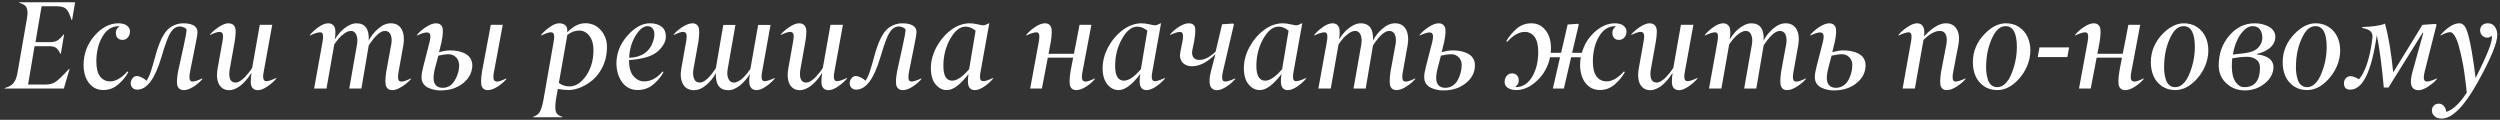<?xml version="1.0" encoding="UTF-8"?> <svg xmlns="http://www.w3.org/2000/svg" width="480" height="23" viewBox="0 0 480 23" fill="none"><rect x="0" y="0" width="480" height="23" fill="#333333" stroke="none"/> <path d="M10.797 1.203H7.984L6.812 8.094H9.59C10.191 8.094 10.672 7.984 11.031 7.766C11.391 7.539 11.781 7.16 12.203 6.629H12.309L11.676 10.332H11.582C11.332 9.777 11.059 9.395 10.762 9.184C10.473 8.973 10.035 8.867 9.449 8.867H6.637L5.395 16.227H8.852C9.562 16.227 10.172 16.055 10.68 15.711C11.156 15.391 12.02 14.562 13.27 13.227H13.363L12.262 17H0.883L0.906 16.906C1.344 16.789 1.707 16.641 1.996 16.461C2.293 16.281 2.531 16.055 2.711 15.781C2.898 15.5 3.039 15.207 3.133 14.902C3.234 14.59 3.324 14.199 3.402 13.73L5.148 3.699C5.383 2.457 5.305 1.617 4.914 1.18C4.656 0.898 4.246 0.684 3.684 0.535L3.707 0.441H14.418L13.844 3.828H13.738C13.387 2.711 13.027 1.992 12.66 1.672C12.301 1.359 11.68 1.203 10.797 1.203ZM22.75 4.473C23.109 4.473 23.445 4.52 23.758 4.613C24.078 4.707 24.355 4.879 24.59 5.129C24.832 5.379 24.953 5.688 24.953 6.055C24.953 6.492 24.816 6.871 24.543 7.191C24.277 7.504 23.934 7.66 23.512 7.66C23.113 7.66 22.801 7.539 22.574 7.297C22.355 7.047 22.246 6.719 22.246 6.312C22.246 5.844 22.414 5.477 22.75 5.211C22.859 5.117 22.914 5.062 22.914 5.047C22.914 5.031 22.883 5.023 22.82 5.023C21.508 5.023 20.461 5.684 19.68 7.004C18.906 8.316 18.512 9.906 18.496 11.773C18.504 13.117 18.75 14.094 19.234 14.703C19.711 15.305 20.332 15.613 21.098 15.629C22.199 15.629 23.324 14.988 24.473 13.707L24.625 13.883C24.188 14.695 23.555 15.465 22.727 16.191C21.898 16.918 20.93 17.281 19.82 17.281C18.711 17.281 17.809 16.848 17.113 15.98C16.418 15.105 16.062 13.941 16.047 12.488C16.047 10.348 16.742 8.477 18.133 6.875C19.523 5.273 21.062 4.473 22.75 4.473ZM26.348 17.211C25.98 17.211 25.68 17.098 25.445 16.871C25.211 16.645 25.094 16.348 25.094 15.98C25.094 15.652 25.207 15.34 25.434 15.043C25.668 14.746 25.945 14.598 26.266 14.598C26.555 14.598 26.887 14.695 27.262 14.891C27.637 15.078 27.922 15.285 28.117 15.512C28.523 14.965 28.891 14.09 29.219 12.887C29.312 12.566 29.375 12.367 29.406 12.289C29.414 12.266 29.426 12.219 29.441 12.148C29.465 12.07 29.488 11.984 29.512 11.891C29.543 11.797 29.57 11.703 29.594 11.609C29.758 10.969 29.914 10.41 30.062 9.934C30.211 9.449 30.414 8.871 30.672 8.199C30.938 7.527 31.242 6.938 31.586 6.43C31.938 5.914 32.32 5.516 32.734 5.234C33.492 4.727 34.305 4.473 35.172 4.473C35.406 4.473 35.629 4.484 35.84 4.508C36.059 4.523 36.297 4.566 36.555 4.637C36.812 4.707 37.035 4.797 37.223 4.906C37.418 5.016 37.578 5.168 37.703 5.363C37.836 5.551 37.906 5.773 37.914 6.031C37.914 6.516 37.809 7.242 37.598 8.211L36.496 13.73C36.293 14.754 36.34 15.367 36.637 15.57C36.723 15.625 36.824 15.652 36.941 15.652C37.324 15.66 37.961 15.461 38.852 15.055L38.875 15.148C38.484 15.656 37.93 16.145 37.211 16.613C36.492 17.074 35.852 17.305 35.289 17.305C34.727 17.305 34.336 17.07 34.117 16.602C33.906 16.117 33.93 15.16 34.188 13.73L35.242 8.938C35.609 7.25 35.805 6.203 35.828 5.797C35.828 5.602 35.676 5.434 35.371 5.293C35.066 5.152 34.801 5.082 34.574 5.082C34.223 5.082 33.902 5.172 33.613 5.352C33.324 5.523 33.074 5.77 32.863 6.09C32.652 6.41 32.484 6.707 32.359 6.98C32.234 7.246 32.105 7.562 31.973 7.93C31.738 8.594 31.578 9.066 31.492 9.348C31.336 9.871 31.156 10.453 30.953 11.094C29.734 15.172 28.199 17.211 26.348 17.211ZM43.82 4.473C44.773 4.473 45.25 5.008 45.25 6.078C45.25 6.594 45.184 7.25 45.051 8.047L44.113 13.262C44.051 13.59 44.02 13.898 44.02 14.188C44.02 15.281 44.418 15.836 45.215 15.852C45.488 15.852 45.789 15.75 46.117 15.547C46.445 15.344 46.758 15.086 47.055 14.773C47.352 14.453 47.609 14.152 47.828 13.871C48.055 13.582 48.25 13.305 48.414 13.039L49.879 4.766H52.27L50.641 13.73C50.562 14.152 50.523 14.488 50.523 14.738C50.523 15.301 50.73 15.582 51.145 15.582C51.543 15.582 52.176 15.375 53.043 14.961L53.066 15.055C52.668 15.562 52.109 16.066 51.391 16.566C50.68 17.059 50.062 17.309 49.539 17.316C48.609 17.301 48.145 16.766 48.145 15.711C48.145 15.172 48.191 14.594 48.285 13.977C48.105 14.273 47.906 14.566 47.688 14.855C47.469 15.145 47.215 15.441 46.926 15.746C46.637 16.051 46.34 16.316 46.035 16.543C45.73 16.77 45.398 16.953 45.039 17.094C44.688 17.242 44.344 17.316 44.008 17.316C43.469 17.316 43.016 17.176 42.648 16.895C42.289 16.605 42.035 16.25 41.887 15.828C41.738 15.398 41.664 14.918 41.664 14.387C41.664 14.027 41.703 13.617 41.781 13.156L42.695 8.047C42.766 7.656 42.809 7.305 42.824 6.992C42.824 6.414 42.598 6.125 42.145 6.125C41.746 6.125 41.141 6.324 40.328 6.723V6.629C40.719 6.152 41.27 5.676 41.98 5.199C42.699 4.723 43.312 4.48 43.82 4.473ZM61.164 5.199C61.852 4.715 62.473 4.473 63.027 4.473C63.582 4.473 63.977 4.699 64.211 5.152C64.445 5.613 64.465 6.426 64.269 7.59C64.559 7.098 64.906 6.629 65.312 6.184C65.719 5.73 66.203 5.336 66.766 5C67.328 4.656 67.875 4.48 68.406 4.473C70.117 4.473 70.914 5.57 70.797 7.766C71.234 6.93 71.844 6.172 72.625 5.492C73.414 4.812 74.215 4.473 75.027 4.473C76.004 4.473 76.703 4.863 77.125 5.645C77.539 6.426 77.648 7.418 77.453 8.621L76.539 13.73C76.414 14.387 76.391 14.879 76.469 15.207C76.508 15.387 76.582 15.508 76.691 15.57C76.801 15.633 76.953 15.664 77.148 15.664C77.539 15.641 78.121 15.438 78.894 15.055L78.918 15.148C78.519 15.648 77.953 16.133 77.219 16.602C76.492 17.07 75.852 17.305 75.297 17.305C74.734 17.305 74.352 17.07 74.148 16.602C73.945 16.125 73.949 15.168 74.16 13.73L75.121 8.527C75.254 7.809 75.219 7.195 75.016 6.688C74.82 6.188 74.449 5.938 73.902 5.938C73.051 5.938 72.016 6.863 70.797 8.715L69.391 17H67.059L68.547 8.527C68.672 7.816 68.629 7.203 68.418 6.688C68.207 6.188 67.859 5.938 67.375 5.938C66.992 5.938 66.574 6.098 66.121 6.418C65.676 6.738 65.301 7.078 64.996 7.438C64.699 7.797 64.426 8.168 64.176 8.551L62.688 17H60.309L61.926 8.047C62.121 7.031 62.062 6.438 61.75 6.266C61.688 6.227 61.586 6.207 61.445 6.207C61.031 6.207 60.383 6.414 59.5 6.828V6.723C59.922 6.184 60.477 5.676 61.164 5.199ZM97.211 15.055L97.234 15.148C96.844 15.656 96.289 16.145 95.57 16.613C94.852 17.074 94.211 17.305 93.648 17.305C93.086 17.305 92.707 17.07 92.512 16.602C92.309 16.133 92.32 15.176 92.547 13.73L94.234 4.766H96.531L94.856 13.73C94.723 14.387 94.699 14.879 94.785 15.207C94.871 15.512 95.102 15.664 95.477 15.664C95.859 15.641 96.438 15.438 97.211 15.055ZM83.734 4.473C84.32 4.473 84.711 4.711 84.906 5.188C85.109 5.68 85.066 6.633 84.777 8.047L84.297 10.016C85.133 9.789 85.84 9.676 86.418 9.676C86.816 9.676 87.203 9.703 87.578 9.758C87.953 9.805 88.332 9.895 88.715 10.027C89.098 10.16 89.43 10.332 89.711 10.543C89.992 10.746 90.223 11.02 90.402 11.363C90.582 11.707 90.676 12.098 90.684 12.535C90.668 13.887 90.086 15.027 88.938 15.957C87.781 16.895 86.332 17.363 84.59 17.363C84.16 17.363 83.742 17.316 83.336 17.223C82.938 17.137 82.547 17.004 82.164 16.824C81.789 16.637 81.488 16.371 81.262 16.027C81.035 15.684 80.926 15.281 80.934 14.82C80.934 14.305 81.047 13.625 81.273 12.781L82.469 8.094C82.727 7.109 82.684 6.516 82.34 6.312C82.254 6.258 82.125 6.23 81.953 6.23C81.539 6.23 80.902 6.43 80.043 6.828V6.723C80.473 6.184 81.051 5.676 81.777 5.199C82.512 4.715 83.164 4.473 83.734 4.473ZM84.156 10.684L83.652 12.605C83.379 13.582 83.242 14.375 83.242 14.984C83.242 15.57 83.391 16.031 83.688 16.367C83.992 16.695 84.43 16.859 85 16.859C85.414 16.859 85.793 16.773 86.137 16.602C86.481 16.43 86.769 16.191 87.004 15.887C87.238 15.582 87.434 15.262 87.59 14.926C87.754 14.582 87.887 14.211 87.988 13.812C88.316 12.57 88.176 11.637 87.566 11.012C87.184 10.613 86.711 10.414 86.148 10.414C85.602 10.414 84.938 10.504 84.156 10.684ZM109.316 16.59C110.527 16.59 111.602 15.902 112.539 14.527C113.477 13.16 113.945 11.527 113.945 9.629C113.945 8.473 113.684 7.559 113.16 6.887C112.637 6.207 111.984 5.867 111.203 5.867C110.43 5.867 109.672 6.145 108.93 6.699L107.301 15.922C107.91 16.367 108.582 16.59 109.316 16.59ZM107.969 22.426V22.52H102.379V22.426C102.98 22.215 103.406 21.891 103.656 21.453C103.898 21.023 104.121 20.293 104.324 19.262L106.293 8.047C106.371 7.625 106.41 7.289 106.41 7.039C106.41 6.477 106.191 6.195 105.754 6.195C105.402 6.195 104.773 6.406 103.867 6.828V6.723C104.297 6.199 104.852 5.695 105.531 5.211C106.219 4.719 106.828 4.473 107.359 4.473C107.859 4.473 108.258 4.602 108.555 4.859C108.852 5.117 108.969 5.57 108.906 6.219C110.031 5.047 111.188 4.461 112.375 4.461C113.602 4.461 114.605 4.914 115.387 5.82C116.168 6.727 116.551 7.805 116.535 9.055C116.535 10.773 116.102 12.312 115.234 13.672C114.375 15.023 113.172 16.039 111.625 16.719C110.766 17.094 109.969 17.281 109.234 17.281C108.5 17.281 107.789 17.211 107.102 17.07L106.715 19.262C106.652 19.684 106.621 20.133 106.621 20.609C106.621 21.133 106.719 21.527 106.914 21.793C107.117 22.066 107.469 22.277 107.969 22.426ZM124.328 5.023C123.547 5.023 122.781 5.633 122.031 6.852C121.281 8.07 120.871 9.484 120.801 11.094C123.184 11.016 124.719 9.961 125.406 7.93C125.562 7.477 125.641 7.02 125.641 6.559C125.641 6.121 125.527 5.758 125.301 5.469C125.074 5.172 124.75 5.023 124.328 5.023ZM124.809 4.473C125.715 4.473 126.445 4.684 127 5.105C127.562 5.52 127.844 6.164 127.844 7.039C127.844 7.906 127.395 8.785 126.496 9.676C125.902 10.27 125.074 10.715 124.012 11.012C122.949 11.301 121.871 11.473 120.777 11.527C120.777 12.98 121.074 14.027 121.668 14.668C122.27 15.316 122.941 15.637 123.684 15.629C124.957 15.629 126.141 14.988 127.234 13.707L127.375 13.883C126.969 14.672 126.336 15.438 125.477 16.18C124.625 16.914 123.602 17.281 122.406 17.281C121.742 17.281 121.145 17.133 120.613 16.836C120.09 16.539 119.668 16.145 119.348 15.652C119.027 15.16 118.781 14.621 118.609 14.035C118.445 13.449 118.359 12.844 118.352 12.219C118.352 10.234 119.055 8.445 120.461 6.852C121.867 5.25 123.316 4.457 124.809 4.473ZM139.855 17.316C138.145 17.316 137.344 16.219 137.453 14.023C137.023 14.859 136.414 15.617 135.625 16.297C134.844 16.977 134.047 17.316 133.234 17.316C132.242 17.301 131.539 16.906 131.125 16.133C130.703 15.352 130.598 14.359 130.809 13.156L131.723 8.047C131.855 7.391 131.879 6.898 131.793 6.57C131.707 6.266 131.477 6.113 131.102 6.113C130.719 6.137 130.141 6.34 129.367 6.723L129.344 6.629C129.758 6.121 130.32 5.637 131.031 5.176C131.75 4.715 132.395 4.48 132.965 4.473C133.52 4.473 133.898 4.707 134.102 5.176C134.305 5.652 134.301 6.609 134.09 8.047L133.141 13.262C133.016 13.973 133.055 14.586 133.258 15.102C133.453 15.602 133.82 15.852 134.359 15.852C135.219 15.852 136.25 14.922 137.453 13.062L138.871 4.789H141.203L139.715 13.262C139.582 13.996 139.625 14.609 139.844 15.102C140.062 15.602 140.41 15.852 140.887 15.852C141.176 15.852 141.484 15.762 141.812 15.582C142.141 15.402 142.445 15.168 142.727 14.879C143.016 14.59 143.266 14.312 143.477 14.047C143.695 13.773 143.895 13.5 144.074 13.227L145.562 4.789H147.941L146.336 13.73C146.133 14.738 146.191 15.332 146.512 15.512C146.598 15.559 146.703 15.582 146.828 15.582C147.219 15.582 147.863 15.375 148.762 14.961V15.055C148.348 15.586 147.793 16.094 147.098 16.578C146.402 17.062 145.781 17.305 145.234 17.305C144.688 17.305 144.293 17.078 144.051 16.625C143.809 16.172 143.785 15.359 143.98 14.188C143.77 14.547 143.52 14.902 143.23 15.254C142.941 15.598 142.617 15.93 142.258 16.25C141.898 16.57 141.508 16.828 141.086 17.023C140.664 17.219 140.254 17.316 139.855 17.316ZM153.391 4.473C154.344 4.473 154.82 5.008 154.82 6.078C154.82 6.594 154.754 7.25 154.621 8.047L153.684 13.262C153.621 13.59 153.59 13.898 153.59 14.188C153.59 15.281 153.988 15.836 154.785 15.852C155.059 15.852 155.359 15.75 155.688 15.547C156.016 15.344 156.328 15.086 156.625 14.773C156.922 14.453 157.18 14.152 157.398 13.871C157.625 13.582 157.82 13.305 157.984 13.039L159.449 4.766H161.84L160.211 13.73C160.133 14.152 160.094 14.488 160.094 14.738C160.094 15.301 160.301 15.582 160.715 15.582C161.113 15.582 161.746 15.375 162.613 14.961L162.637 15.055C162.238 15.562 161.68 16.066 160.961 16.566C160.25 17.059 159.633 17.309 159.109 17.316C158.18 17.301 157.715 16.766 157.715 15.711C157.715 15.172 157.762 14.594 157.855 13.977C157.676 14.273 157.477 14.566 157.258 14.855C157.039 15.145 156.785 15.441 156.496 15.746C156.207 16.051 155.91 16.316 155.605 16.543C155.301 16.77 154.969 16.953 154.609 17.094C154.258 17.242 153.914 17.316 153.578 17.316C153.039 17.316 152.586 17.176 152.219 16.895C151.859 16.605 151.605 16.25 151.457 15.828C151.309 15.398 151.234 14.918 151.234 14.387C151.234 14.027 151.273 13.617 151.352 13.156L152.266 8.047C152.336 7.656 152.379 7.305 152.395 6.992C152.395 6.414 152.168 6.125 151.715 6.125C151.316 6.125 150.711 6.324 149.898 6.723V6.629C150.289 6.152 150.84 5.676 151.551 5.199C152.27 4.723 152.883 4.48 153.391 4.473ZM164.395 17.211C164.027 17.211 163.727 17.098 163.492 16.871C163.258 16.645 163.141 16.348 163.141 15.98C163.141 15.652 163.254 15.34 163.48 15.043C163.715 14.746 163.992 14.598 164.312 14.598C164.602 14.598 164.934 14.695 165.309 14.891C165.684 15.078 165.969 15.285 166.164 15.512C166.57 14.965 166.938 14.09 167.266 12.887C167.359 12.566 167.422 12.367 167.453 12.289C167.461 12.266 167.473 12.219 167.488 12.148C167.512 12.07 167.535 11.984 167.559 11.891C167.59 11.797 167.617 11.703 167.641 11.609C167.805 10.969 167.961 10.41 168.109 9.934C168.258 9.449 168.461 8.871 168.719 8.199C168.984 7.527 169.289 6.938 169.633 6.43C169.984 5.914 170.367 5.516 170.781 5.234C171.539 4.727 172.352 4.473 173.219 4.473C173.453 4.473 173.676 4.484 173.887 4.508C174.105 4.523 174.344 4.566 174.602 4.637C174.859 4.707 175.082 4.797 175.27 4.906C175.465 5.016 175.625 5.168 175.75 5.363C175.883 5.551 175.953 5.773 175.961 6.031C175.961 6.516 175.855 7.242 175.645 8.211L174.543 13.73C174.34 14.754 174.387 15.367 174.684 15.57C174.77 15.625 174.871 15.652 174.988 15.652C175.371 15.66 176.008 15.461 176.898 15.055L176.922 15.148C176.531 15.656 175.977 16.145 175.258 16.613C174.539 17.074 173.898 17.305 173.336 17.305C172.773 17.305 172.383 17.07 172.164 16.602C171.953 16.117 171.977 15.16 172.234 13.73L173.289 8.938C173.656 7.25 173.852 6.203 173.875 5.797C173.875 5.602 173.723 5.434 173.418 5.293C173.113 5.152 172.848 5.082 172.621 5.082C172.27 5.082 171.949 5.172 171.66 5.352C171.371 5.523 171.121 5.77 170.91 6.09C170.699 6.41 170.531 6.707 170.406 6.98C170.281 7.246 170.152 7.562 170.02 7.93C169.785 8.594 169.625 9.066 169.539 9.348C169.383 9.871 169.203 10.453 169 11.094C167.781 15.172 166.246 17.211 164.395 17.211ZM185.383 5.117C184.305 5.117 183.324 5.898 182.441 7.461C181.566 9.016 181.129 10.742 181.129 12.641C181.129 14.523 181.688 15.473 182.805 15.488C183.727 15.488 184.816 14.754 186.074 13.285L187.316 5.891C186.699 5.375 186.055 5.117 185.383 5.117ZM179.641 16.203C179.031 15.469 178.727 14.438 178.727 13.109C178.727 11.742 179.078 10.398 179.781 9.078C180.492 7.75 181.414 6.656 182.547 5.797C183.695 4.93 184.895 4.488 186.145 4.473C186.629 4.473 187.137 4.535 187.668 4.66C188.238 4.793 188.617 4.859 188.805 4.859C189.016 4.859 189.371 4.73 189.871 4.473H189.941L188.277 13.73C188.074 14.738 188.133 15.332 188.453 15.512C188.531 15.559 188.637 15.582 188.77 15.582C189.16 15.582 189.805 15.375 190.703 14.961V15.055C190.297 15.578 189.738 16.086 189.027 16.578C188.316 17.062 187.688 17.305 187.141 17.305C186.609 17.305 186.234 17.078 186.016 16.625C185.797 16.18 185.777 15.375 185.957 14.211C184.402 16.25 183.031 17.277 181.844 17.293C180.984 17.309 180.25 16.945 179.641 16.203ZM198.719 5.199C199.438 4.715 200.078 4.473 200.641 4.473C201.203 4.473 201.586 4.707 201.789 5.176C201.992 5.645 201.98 6.602 201.754 8.047L201.32 10.332H206.195L207.273 4.766H209.547L207.848 13.73C207.715 14.387 207.691 14.879 207.777 15.207C207.863 15.512 208.094 15.664 208.469 15.664C208.852 15.641 209.43 15.438 210.203 15.055L210.227 15.148C209.836 15.656 209.281 16.145 208.562 16.613C207.844 17.074 207.203 17.305 206.641 17.305C206.078 17.305 205.699 17.07 205.504 16.602C205.301 16.133 205.312 15.176 205.539 13.73L206.043 11.07H201.18L200.043 17H197.793L199.445 8.047C199.641 7.031 199.582 6.438 199.27 6.266C199.215 6.227 199.113 6.207 198.965 6.207C198.551 6.207 197.902 6.414 197.02 6.828V6.723C197.441 6.191 198.008 5.684 198.719 5.199ZM218.359 5.117C217.281 5.117 216.301 5.898 215.418 7.461C214.543 9.016 214.105 10.742 214.105 12.641C214.105 14.523 214.664 15.473 215.781 15.488C216.703 15.488 217.793 14.754 219.051 13.285L220.293 5.891C219.676 5.375 219.031 5.117 218.359 5.117ZM212.617 16.203C212.008 15.469 211.703 14.438 211.703 13.109C211.703 11.742 212.055 10.398 212.758 9.078C213.469 7.75 214.391 6.656 215.523 5.797C216.672 4.93 217.871 4.488 219.121 4.473C219.605 4.473 220.113 4.535 220.645 4.66C221.215 4.793 221.594 4.859 221.781 4.859C221.992 4.859 222.348 4.73 222.848 4.473H222.918L221.254 13.73C221.051 14.738 221.109 15.332 221.43 15.512C221.508 15.559 221.613 15.582 221.746 15.582C222.137 15.582 222.781 15.375 223.68 14.961V15.055C223.273 15.578 222.715 16.086 222.004 16.578C221.293 17.062 220.664 17.305 220.117 17.305C219.586 17.305 219.211 17.078 218.992 16.625C218.773 16.18 218.754 15.375 218.934 14.211C217.379 16.25 216.008 17.277 214.82 17.293C213.961 17.309 213.227 16.945 212.617 16.203ZM228.859 12.723C228.164 12.723 227.605 12.531 227.184 12.148C226.762 11.766 226.551 11.23 226.551 10.543C226.566 10.23 226.703 9.492 226.961 8.328C227.227 7.125 227.203 6.422 226.891 6.219C226.805 6.148 226.664 6.121 226.469 6.137C226.078 6.145 225.473 6.34 224.652 6.723V6.629C225.074 6.105 225.633 5.617 226.328 5.164C227.031 4.711 227.668 4.48 228.238 4.473C228.809 4.473 229.188 4.668 229.375 5.059C229.562 5.449 229.539 6.359 229.305 7.789C229.016 9.164 228.871 9.906 228.871 10.016C228.871 11.008 229.348 11.504 230.301 11.504C231.254 11.504 232.289 10.969 233.406 9.898L234.637 4.66L236.77 4.52L236.91 4.684L234.801 13.73C234.559 14.738 234.594 15.348 234.906 15.559C235.227 15.77 235.977 15.602 237.156 15.055L237.18 15.148C236.812 15.625 236.27 16.105 235.551 16.59C234.832 17.066 234.215 17.309 233.699 17.316C232.301 17.316 231.898 16.121 232.492 13.73L233.336 10.473H233.266C232.68 11.105 231.988 11.641 231.191 12.078C230.402 12.508 229.625 12.723 228.859 12.723ZM245.477 5.117C244.398 5.117 243.418 5.898 242.535 7.461C241.66 9.016 241.223 10.742 241.223 12.641C241.223 14.523 241.781 15.473 242.898 15.488C243.82 15.488 244.91 14.754 246.168 13.285L247.41 5.891C246.793 5.375 246.148 5.117 245.477 5.117ZM239.734 16.203C239.125 15.469 238.82 14.438 238.82 13.109C238.82 11.742 239.172 10.398 239.875 9.078C240.586 7.75 241.508 6.656 242.641 5.797C243.789 4.93 244.988 4.488 246.238 4.473C246.723 4.473 247.23 4.535 247.762 4.66C248.332 4.793 248.711 4.859 248.898 4.859C249.109 4.859 249.465 4.73 249.965 4.473H250.035L248.371 13.73C248.168 14.738 248.227 15.332 248.547 15.512C248.625 15.559 248.73 15.582 248.863 15.582C249.254 15.582 249.898 15.375 250.797 14.961V15.055C250.391 15.578 249.832 16.086 249.121 16.578C248.41 17.062 247.781 17.305 247.234 17.305C246.703 17.305 246.328 17.078 246.109 16.625C245.891 16.18 245.871 15.375 246.051 14.211C244.496 16.25 243.125 17.277 241.938 17.293C241.078 17.309 240.344 16.945 239.734 16.203ZM253.984 5.199C254.672 4.715 255.293 4.473 255.848 4.473C256.402 4.473 256.797 4.699 257.031 5.152C257.266 5.613 257.285 6.426 257.09 7.59C257.379 7.098 257.727 6.629 258.133 6.184C258.539 5.73 259.023 5.336 259.586 5C260.148 4.656 260.695 4.48 261.227 4.473C262.938 4.473 263.734 5.57 263.617 7.766C264.055 6.93 264.664 6.172 265.445 5.492C266.234 4.812 267.035 4.473 267.848 4.473C268.824 4.473 269.523 4.863 269.945 5.645C270.359 6.426 270.469 7.418 270.273 8.621L269.359 13.73C269.234 14.387 269.211 14.879 269.289 15.207C269.328 15.387 269.402 15.508 269.512 15.57C269.621 15.633 269.773 15.664 269.969 15.664C270.359 15.641 270.941 15.438 271.715 15.055L271.738 15.148C271.34 15.648 270.773 16.133 270.039 16.602C269.312 17.07 268.672 17.305 268.117 17.305C267.555 17.305 267.172 17.07 266.969 16.602C266.766 16.125 266.77 15.168 266.98 13.73L267.941 8.527C268.074 7.809 268.039 7.195 267.836 6.688C267.641 6.188 267.27 5.938 266.723 5.938C265.871 5.938 264.836 6.863 263.617 8.715L262.211 17H259.879L261.367 8.527C261.492 7.816 261.449 7.203 261.238 6.688C261.027 6.188 260.68 5.938 260.195 5.938C259.812 5.938 259.395 6.098 258.941 6.418C258.496 6.738 258.121 7.078 257.816 7.438C257.52 7.797 257.246 8.168 256.996 8.551L255.508 17H253.129L254.746 8.047C254.941 7.031 254.883 6.438 254.57 6.266C254.508 6.227 254.406 6.207 254.266 6.207C253.852 6.207 253.203 6.414 252.32 6.828V6.723C252.742 6.184 253.297 5.676 253.984 5.199ZM274.281 5.199C275.016 4.715 275.668 4.473 276.238 4.473C276.809 4.473 277.199 4.711 277.41 5.188C277.621 5.664 277.578 6.617 277.281 8.047L276.801 10.016C277.637 9.789 278.344 9.676 278.922 9.676C279.32 9.676 279.703 9.703 280.07 9.758C280.445 9.805 280.828 9.895 281.219 10.027C281.609 10.16 281.945 10.332 282.227 10.543C282.508 10.746 282.738 11.02 282.918 11.363C283.098 11.707 283.188 12.098 283.188 12.535C283.188 13.879 282.609 15.02 281.453 15.957C280.297 16.895 278.844 17.363 277.094 17.363C276.664 17.363 276.246 17.316 275.84 17.223C275.441 17.137 275.055 17.004 274.68 16.824C274.305 16.637 274.004 16.371 273.777 16.027C273.559 15.684 273.449 15.281 273.449 14.82C273.441 14.32 273.551 13.641 273.777 12.781L274.984 8.094C275.234 7.109 275.188 6.516 274.844 6.312C274.758 6.258 274.629 6.23 274.457 6.23C274.035 6.23 273.402 6.43 272.559 6.828V6.723C272.98 6.191 273.555 5.684 274.281 5.199ZM276.66 10.684L276.156 12.605C275.883 13.582 275.746 14.375 275.746 14.984C275.746 15.57 275.895 16.031 276.191 16.367C276.496 16.695 276.934 16.859 277.504 16.859C278.027 16.859 278.5 16.719 278.922 16.438C279.344 16.156 279.672 15.793 279.906 15.348C280.148 14.895 280.332 14.418 280.457 13.918C280.582 13.418 280.645 12.922 280.645 12.43C280.645 11.867 280.453 11.391 280.07 11C279.695 10.609 279.227 10.414 278.664 10.414C278.109 10.414 277.441 10.504 276.66 10.684ZM291.098 17.293C290.52 17.293 290.004 17.164 289.551 16.906C289.105 16.641 288.883 16.242 288.883 15.711C288.883 15.289 289.012 14.914 289.27 14.586C289.535 14.258 289.875 14.094 290.289 14.094C290.703 14.094 291.023 14.215 291.25 14.457C291.484 14.699 291.602 15.027 291.602 15.441C291.602 15.91 291.434 16.277 291.098 16.543C290.988 16.637 290.934 16.691 290.934 16.707C290.934 16.723 290.965 16.73 291.027 16.73C292.34 16.723 293.387 16.062 294.168 14.75C294.949 13.445 295.34 11.859 295.34 9.992C295.34 8.656 295.098 7.676 294.613 7.051C294.137 6.434 293.516 6.125 292.75 6.125C291.656 6.125 290.527 6.766 289.363 8.047L289.223 7.883C289.668 7.07 290.305 6.297 291.133 5.562C291.953 4.836 292.914 4.473 294.016 4.473C295.125 4.473 296.031 4.91 296.734 5.785C297.438 6.668 297.789 7.832 297.789 9.277C297.789 9.512 297.773 9.797 297.742 10.133H299.734L300.988 4.707L302.98 4.566L303.121 4.73L301.844 10.133H303.719C304.172 8.523 305.012 7.176 306.238 6.09C307.457 5.012 308.738 4.473 310.082 4.473C310.441 4.473 310.777 4.52 311.09 4.613C311.41 4.707 311.688 4.879 311.922 5.129C312.164 5.379 312.285 5.688 312.285 6.055C312.285 6.492 312.148 6.871 311.875 7.191C311.609 7.504 311.266 7.66 310.844 7.66C310.438 7.66 310.125 7.539 309.906 7.297C309.688 7.055 309.578 6.727 309.578 6.312C309.578 5.844 309.746 5.477 310.082 5.211C310.191 5.117 310.246 5.062 310.246 5.047C310.246 5.031 310.215 5.023 310.152 5.023C308.84 5.023 307.793 5.684 307.012 7.004C306.238 8.316 305.844 9.906 305.828 11.773C305.828 13.109 306.07 14.086 306.555 14.703C307.031 15.305 307.656 15.613 308.43 15.629C309.531 15.629 310.656 14.988 311.805 13.707L311.957 13.883C311.504 14.703 310.867 15.473 310.047 16.191C309.219 16.918 308.258 17.281 307.164 17.281C306.055 17.281 305.148 16.848 304.445 15.98C303.75 15.105 303.395 13.941 303.379 12.488C303.379 12.051 303.422 11.555 303.508 11H301.656L300.262 17H298.152L299.523 11H297.602C297.242 12.758 296.422 14.246 295.141 15.465C293.859 16.684 292.512 17.293 291.098 17.293ZM316.68 4.473C317.633 4.473 318.109 5.008 318.109 6.078C318.109 6.594 318.043 7.25 317.91 8.047L316.973 13.262C316.91 13.59 316.879 13.898 316.879 14.188C316.879 15.281 317.277 15.836 318.074 15.852C318.348 15.852 318.648 15.75 318.977 15.547C319.305 15.344 319.617 15.086 319.914 14.773C320.211 14.453 320.469 14.152 320.688 13.871C320.914 13.582 321.109 13.305 321.273 13.039L322.738 4.766H325.129L323.5 13.73C323.422 14.152 323.383 14.488 323.383 14.738C323.383 15.301 323.59 15.582 324.004 15.582C324.402 15.582 325.035 15.375 325.902 14.961L325.926 15.055C325.527 15.562 324.969 16.066 324.25 16.566C323.539 17.059 322.922 17.309 322.398 17.316C321.469 17.301 321.004 16.766 321.004 15.711C321.004 15.172 321.051 14.594 321.145 13.977C320.965 14.273 320.766 14.566 320.547 14.855C320.328 15.145 320.074 15.441 319.785 15.746C319.496 16.051 319.199 16.316 318.895 16.543C318.59 16.77 318.258 16.953 317.898 17.094C317.547 17.242 317.203 17.316 316.867 17.316C316.328 17.316 315.875 17.176 315.508 16.895C315.148 16.605 314.895 16.25 314.746 15.828C314.598 15.398 314.523 14.918 314.523 14.387C314.523 14.027 314.562 13.617 314.641 13.156L315.555 8.047C315.625 7.656 315.668 7.305 315.684 6.992C315.684 6.414 315.457 6.125 315.004 6.125C314.605 6.125 314 6.324 313.188 6.723V6.629C313.578 6.152 314.129 5.676 314.84 5.199C315.559 4.723 316.172 4.48 316.68 4.473ZM328.984 5.199C329.672 4.715 330.293 4.473 330.848 4.473C331.402 4.473 331.797 4.699 332.031 5.152C332.266 5.613 332.285 6.426 332.09 7.59C332.379 7.098 332.727 6.629 333.133 6.184C333.539 5.73 334.023 5.336 334.586 5C335.148 4.656 335.695 4.48 336.227 4.473C337.938 4.473 338.734 5.57 338.617 7.766C339.055 6.93 339.664 6.172 340.445 5.492C341.234 4.812 342.035 4.473 342.848 4.473C343.824 4.473 344.523 4.863 344.945 5.645C345.359 6.426 345.469 7.418 345.273 8.621L344.359 13.73C344.234 14.387 344.211 14.879 344.289 15.207C344.328 15.387 344.402 15.508 344.512 15.57C344.621 15.633 344.773 15.664 344.969 15.664C345.359 15.641 345.941 15.438 346.715 15.055L346.738 15.148C346.34 15.648 345.773 16.133 345.039 16.602C344.312 17.07 343.672 17.305 343.117 17.305C342.555 17.305 342.172 17.07 341.969 16.602C341.766 16.125 341.77 15.168 341.98 13.73L342.941 8.527C343.074 7.809 343.039 7.195 342.836 6.688C342.641 6.188 342.27 5.938 341.723 5.938C340.871 5.938 339.836 6.863 338.617 8.715L337.211 17H334.879L336.367 8.527C336.492 7.816 336.449 7.203 336.238 6.688C336.027 6.188 335.68 5.938 335.195 5.938C334.812 5.938 334.395 6.098 333.941 6.418C333.496 6.738 333.121 7.078 332.816 7.438C332.52 7.797 332.246 8.168 331.996 8.551L330.508 17H328.129L329.746 8.047C329.941 7.031 329.883 6.438 329.57 6.266C329.508 6.227 329.406 6.207 329.266 6.207C328.852 6.207 328.203 6.414 327.32 6.828V6.723C327.742 6.184 328.297 5.676 328.984 5.199ZM349.281 5.199C350.016 4.715 350.668 4.473 351.238 4.473C351.809 4.473 352.199 4.711 352.41 5.188C352.621 5.664 352.578 6.617 352.281 8.047L351.801 10.016C352.637 9.789 353.344 9.676 353.922 9.676C354.32 9.676 354.703 9.703 355.07 9.758C355.445 9.805 355.828 9.895 356.219 10.027C356.609 10.16 356.945 10.332 357.227 10.543C357.508 10.746 357.738 11.02 357.918 11.363C358.098 11.707 358.188 12.098 358.188 12.535C358.188 13.879 357.609 15.02 356.453 15.957C355.297 16.895 353.844 17.363 352.094 17.363C351.664 17.363 351.246 17.316 350.84 17.223C350.441 17.137 350.055 17.004 349.68 16.824C349.305 16.637 349.004 16.371 348.777 16.027C348.559 15.684 348.449 15.281 348.449 14.82C348.441 14.32 348.551 13.641 348.777 12.781L349.984 8.094C350.234 7.109 350.188 6.516 349.844 6.312C349.758 6.258 349.629 6.23 349.457 6.23C349.035 6.23 348.402 6.43 347.559 6.828V6.723C347.98 6.191 348.555 5.684 349.281 5.199ZM351.66 10.684L351.156 12.605C350.883 13.582 350.746 14.375 350.746 14.984C350.746 15.57 350.895 16.031 351.191 16.367C351.496 16.695 351.934 16.859 352.504 16.859C353.027 16.859 353.5 16.719 353.922 16.438C354.344 16.156 354.672 15.793 354.906 15.348C355.148 14.895 355.332 14.418 355.457 13.918C355.582 13.418 355.645 12.922 355.645 12.43C355.645 11.867 355.453 11.391 355.07 11C354.695 10.609 354.227 10.414 353.664 10.414C353.109 10.414 352.441 10.504 351.66 10.684ZM372.461 5.938C371.516 5.938 370.465 6.512 369.309 7.66L367.656 17H365.301L366.906 8.047C367.102 7.031 367.043 6.438 366.73 6.266C366.676 6.227 366.578 6.207 366.438 6.207C366.023 6.207 365.375 6.414 364.492 6.828V6.723C364.906 6.199 365.473 5.695 366.191 5.211C366.91 4.719 367.543 4.473 368.09 4.473C368.629 4.473 369.016 4.691 369.25 5.129C369.484 5.559 369.535 6.18 369.402 6.992C370.988 5.312 372.383 4.473 373.586 4.473C374.578 4.473 375.289 4.863 375.719 5.645C376.148 6.426 376.246 7.418 376.012 8.621L375.027 13.73C374.824 14.754 374.867 15.367 375.156 15.57C375.234 15.625 375.332 15.652 375.449 15.652C375.84 15.668 376.48 15.469 377.371 15.055L377.395 15.148C376.988 15.664 376.422 16.152 375.695 16.613C374.977 17.074 374.336 17.305 373.773 17.305C373.211 17.305 372.836 17.07 372.648 16.602C372.461 16.125 372.477 15.168 372.695 13.73L373.703 8.527C373.844 7.746 373.809 7.117 373.598 6.641C373.371 6.172 372.992 5.938 372.461 5.938ZM383.465 16.73C384.832 16.73 385.898 15.445 386.664 12.875C387.047 11.602 387.238 10.324 387.238 9.043C387.238 6.363 386.52 5.023 385.082 5.023C384.168 5.023 383.398 5.594 382.773 6.734C381.812 8.484 381.332 10.555 381.332 12.945C381.332 13.359 381.359 13.758 381.414 14.141C381.469 14.523 381.562 14.926 381.695 15.348C381.836 15.762 382.055 16.098 382.352 16.355C382.656 16.605 383.027 16.73 383.465 16.73ZM387.438 15.359C386.203 16.648 384.883 17.293 383.477 17.293C382.492 17.293 381.637 17.043 380.91 16.543C380.191 16.043 379.656 15.398 379.305 14.609C378.961 13.812 378.789 12.93 378.789 11.961C378.789 9.836 379.578 7.984 381.156 6.406C382.445 5.117 383.773 4.473 385.141 4.473C386.094 4.473 386.93 4.711 387.648 5.188C388.375 5.664 388.918 6.293 389.277 7.074C389.645 7.848 389.828 8.707 389.828 9.652C389.828 10.699 389.617 11.719 389.195 12.711C388.773 13.695 388.188 14.578 387.438 15.359ZM397.27 9.102L396.93 10.953H391.246L391.586 9.102H397.27ZM400.094 5.199C400.812 4.715 401.453 4.473 402.016 4.473C402.578 4.473 402.961 4.707 403.164 5.176C403.367 5.645 403.355 6.602 403.129 8.047L402.695 10.332H407.57L408.648 4.766H410.922L409.223 13.73C409.09 14.387 409.066 14.879 409.152 15.207C409.238 15.512 409.469 15.664 409.844 15.664C410.227 15.641 410.805 15.438 411.578 15.055L411.602 15.148C411.211 15.656 410.656 16.145 409.938 16.613C409.219 17.074 408.578 17.305 408.016 17.305C407.453 17.305 407.074 17.07 406.879 16.602C406.676 16.133 406.688 15.176 406.914 13.73L407.418 11.07H402.555L401.418 17H399.168L400.82 8.047C401.016 7.031 400.957 6.438 400.645 6.266C400.59 6.227 400.488 6.207 400.34 6.207C399.926 6.207 399.277 6.414 398.395 6.828V6.723C398.816 6.191 399.383 5.684 400.094 5.199ZM417.637 16.73C419.004 16.73 420.07 15.445 420.836 12.875C421.219 11.602 421.41 10.324 421.41 9.043C421.41 6.363 420.691 5.023 419.254 5.023C418.34 5.023 417.57 5.594 416.945 6.734C415.984 8.484 415.504 10.555 415.504 12.945C415.504 13.359 415.531 13.758 415.586 14.141C415.641 14.523 415.734 14.926 415.867 15.348C416.008 15.762 416.227 16.098 416.523 16.355C416.828 16.605 417.199 16.73 417.637 16.73ZM421.609 15.359C420.375 16.648 419.055 17.293 417.648 17.293C416.664 17.293 415.809 17.043 415.082 16.543C414.363 16.043 413.828 15.398 413.477 14.609C413.133 13.812 412.961 12.93 412.961 11.961C412.961 9.836 413.75 7.984 415.328 6.406C416.617 5.117 417.945 4.473 419.312 4.473C420.266 4.473 421.102 4.711 421.82 5.188C422.547 5.664 423.09 6.293 423.449 7.074C423.816 7.848 424 8.707 424 9.652C424 10.699 423.789 11.719 423.367 12.711C422.945 13.695 422.359 14.578 421.609 15.359ZM428.512 12.852C428.527 14.109 428.766 15.07 429.227 15.734C429.703 16.406 430.258 16.738 430.891 16.73C432.906 16.73 433.914 15.484 433.914 12.992C433.914 12.305 433.676 11.785 433.199 11.434C432.73 11.082 432.141 10.906 431.43 10.906C430.648 10.906 429.707 11 428.605 11.188C428.543 11.547 428.512 12.102 428.512 12.852ZM434.371 7.297C434.371 6.625 434.219 6.078 433.914 5.656C433.609 5.234 433.133 5.023 432.484 5.023C431.859 5.023 431.266 5.332 430.703 5.949C429.711 7.02 429.047 8.527 428.711 10.473L430.844 10.227C432.086 10.086 432.984 9.738 433.539 9.184C434.078 8.645 434.355 8.016 434.371 7.297ZM436.504 12.828C436.504 14.062 435.949 15.125 434.84 16.016C433.746 16.898 432.484 17.348 431.055 17.363C429.641 17.363 428.441 16.91 427.457 16.004C426.48 15.09 425.992 13.934 425.992 12.535C425.992 10.332 426.664 8.438 428.008 6.852C429.359 5.258 431.008 4.465 432.953 4.473C433.367 4.473 433.789 4.52 434.219 4.613C434.648 4.707 435.066 4.852 435.473 5.047C435.879 5.234 436.211 5.504 436.469 5.855C436.734 6.199 436.867 6.594 436.867 7.039C436.867 7.492 436.766 7.91 436.562 8.293C436.359 8.676 436.086 9 435.742 9.266C435.398 9.523 435.031 9.742 434.641 9.922C434.258 10.094 433.848 10.23 433.41 10.332L433.387 10.473C433.746 10.488 434.098 10.547 434.441 10.648C434.793 10.75 435.125 10.891 435.438 11.07C435.75 11.25 436.004 11.492 436.199 11.797C436.395 12.102 436.496 12.445 436.504 12.828ZM442.949 16.73C444.316 16.73 445.383 15.445 446.148 12.875C446.531 11.602 446.723 10.324 446.723 9.043C446.723 6.363 446.004 5.023 444.566 5.023C443.652 5.023 442.883 5.594 442.258 6.734C441.297 8.484 440.816 10.555 440.816 12.945C440.816 13.359 440.844 13.758 440.898 14.141C440.953 14.523 441.047 14.926 441.18 15.348C441.32 15.762 441.539 16.098 441.836 16.355C442.141 16.605 442.512 16.73 442.949 16.73ZM446.922 15.359C445.688 16.648 444.367 17.293 442.961 17.293C441.977 17.293 441.121 17.043 440.395 16.543C439.676 16.043 439.141 15.398 438.789 14.609C438.445 13.812 438.273 12.93 438.273 11.961C438.273 9.836 439.062 7.984 440.641 6.406C441.93 5.117 443.258 4.473 444.625 4.473C445.578 4.473 446.414 4.711 447.133 5.188C447.859 5.664 448.402 6.293 448.762 7.074C449.129 7.848 449.312 8.707 449.312 9.652C449.312 10.699 449.102 11.719 448.68 12.711C448.258 13.695 447.672 14.578 446.922 15.359ZM450.039 15.969C450.039 15.602 450.16 15.285 450.402 15.02C450.652 14.754 450.957 14.621 451.316 14.621C451.691 14.621 452.23 14.82 452.934 15.219C454.176 13.742 455.035 11.09 455.512 7.262C455.566 6.707 455.438 6.285 455.125 5.996C454.812 5.707 454.285 5.496 453.543 5.363L453.566 5.188C455.551 5.133 457.004 4.918 457.926 4.543C458.605 7.035 459.129 10.156 459.496 13.906L465.109 4.766L467.676 4.59L467.816 4.766L465.543 13.73C465.285 14.738 465.312 15.348 465.625 15.559C465.945 15.77 466.699 15.602 467.887 15.055L467.91 15.148C467.527 15.633 466.977 16.113 466.258 16.59C465.539 17.066 464.914 17.309 464.383 17.316C462.93 17.316 462.539 16.121 463.211 13.73L465.273 6.324L465.156 6.277L458.582 16.812H457.691C457.301 12.523 456.852 9.172 456.344 6.758C455.844 10.25 455.168 12.867 454.316 14.609C453.465 16.352 452.438 17.219 451.234 17.211C450.438 17.211 450.039 16.797 450.039 15.969ZM472.188 4.473C472.773 4.473 473.227 4.855 473.547 5.621C473.891 6.48 474.23 7.879 474.566 9.816C474.902 11.762 475.148 13.484 475.305 14.984C476.43 12.773 477.25 11.012 477.766 9.699C478.281 8.434 478.508 7.484 478.445 6.852C478.18 7.102 477.875 7.227 477.531 7.227C477.156 7.227 476.836 7.09 476.57 6.816C476.312 6.543 476.184 6.219 476.184 5.844C476.184 5.414 476.32 5.078 476.594 4.836C476.867 4.594 477.227 4.473 477.672 4.473C478.258 4.473 478.703 4.691 479.008 5.129C479.32 5.566 479.477 6.09 479.477 6.699C479.477 8.285 478.199 11.359 475.645 15.922C473.09 20.484 470.809 22.766 468.801 22.766C468.199 22.766 467.738 22.609 467.418 22.297C467.09 21.984 466.926 21.633 466.926 21.242C466.926 20.852 467.047 20.531 467.289 20.281C467.523 20.031 467.836 19.906 468.227 19.906C468.656 19.906 468.992 20.059 469.234 20.363C469.484 20.668 469.633 21.043 469.68 21.488C470.977 21.082 472.289 19.844 473.617 17.773C473.578 17.336 473.523 16.82 473.453 16.227C473.383 15.633 473.281 14.867 473.148 13.93C473.016 12.984 472.855 12.086 472.668 11.234C472.488 10.383 472.289 9.562 472.07 8.773C471.852 7.984 471.598 7.355 471.309 6.887C471.02 6.41 470.719 6.172 470.406 6.172C469.984 6.188 469.375 6.406 468.578 6.828V6.723C469.055 6.145 469.625 5.625 470.289 5.164C470.953 4.703 471.586 4.473 472.188 4.473Z" fill="white"></path> </svg> 